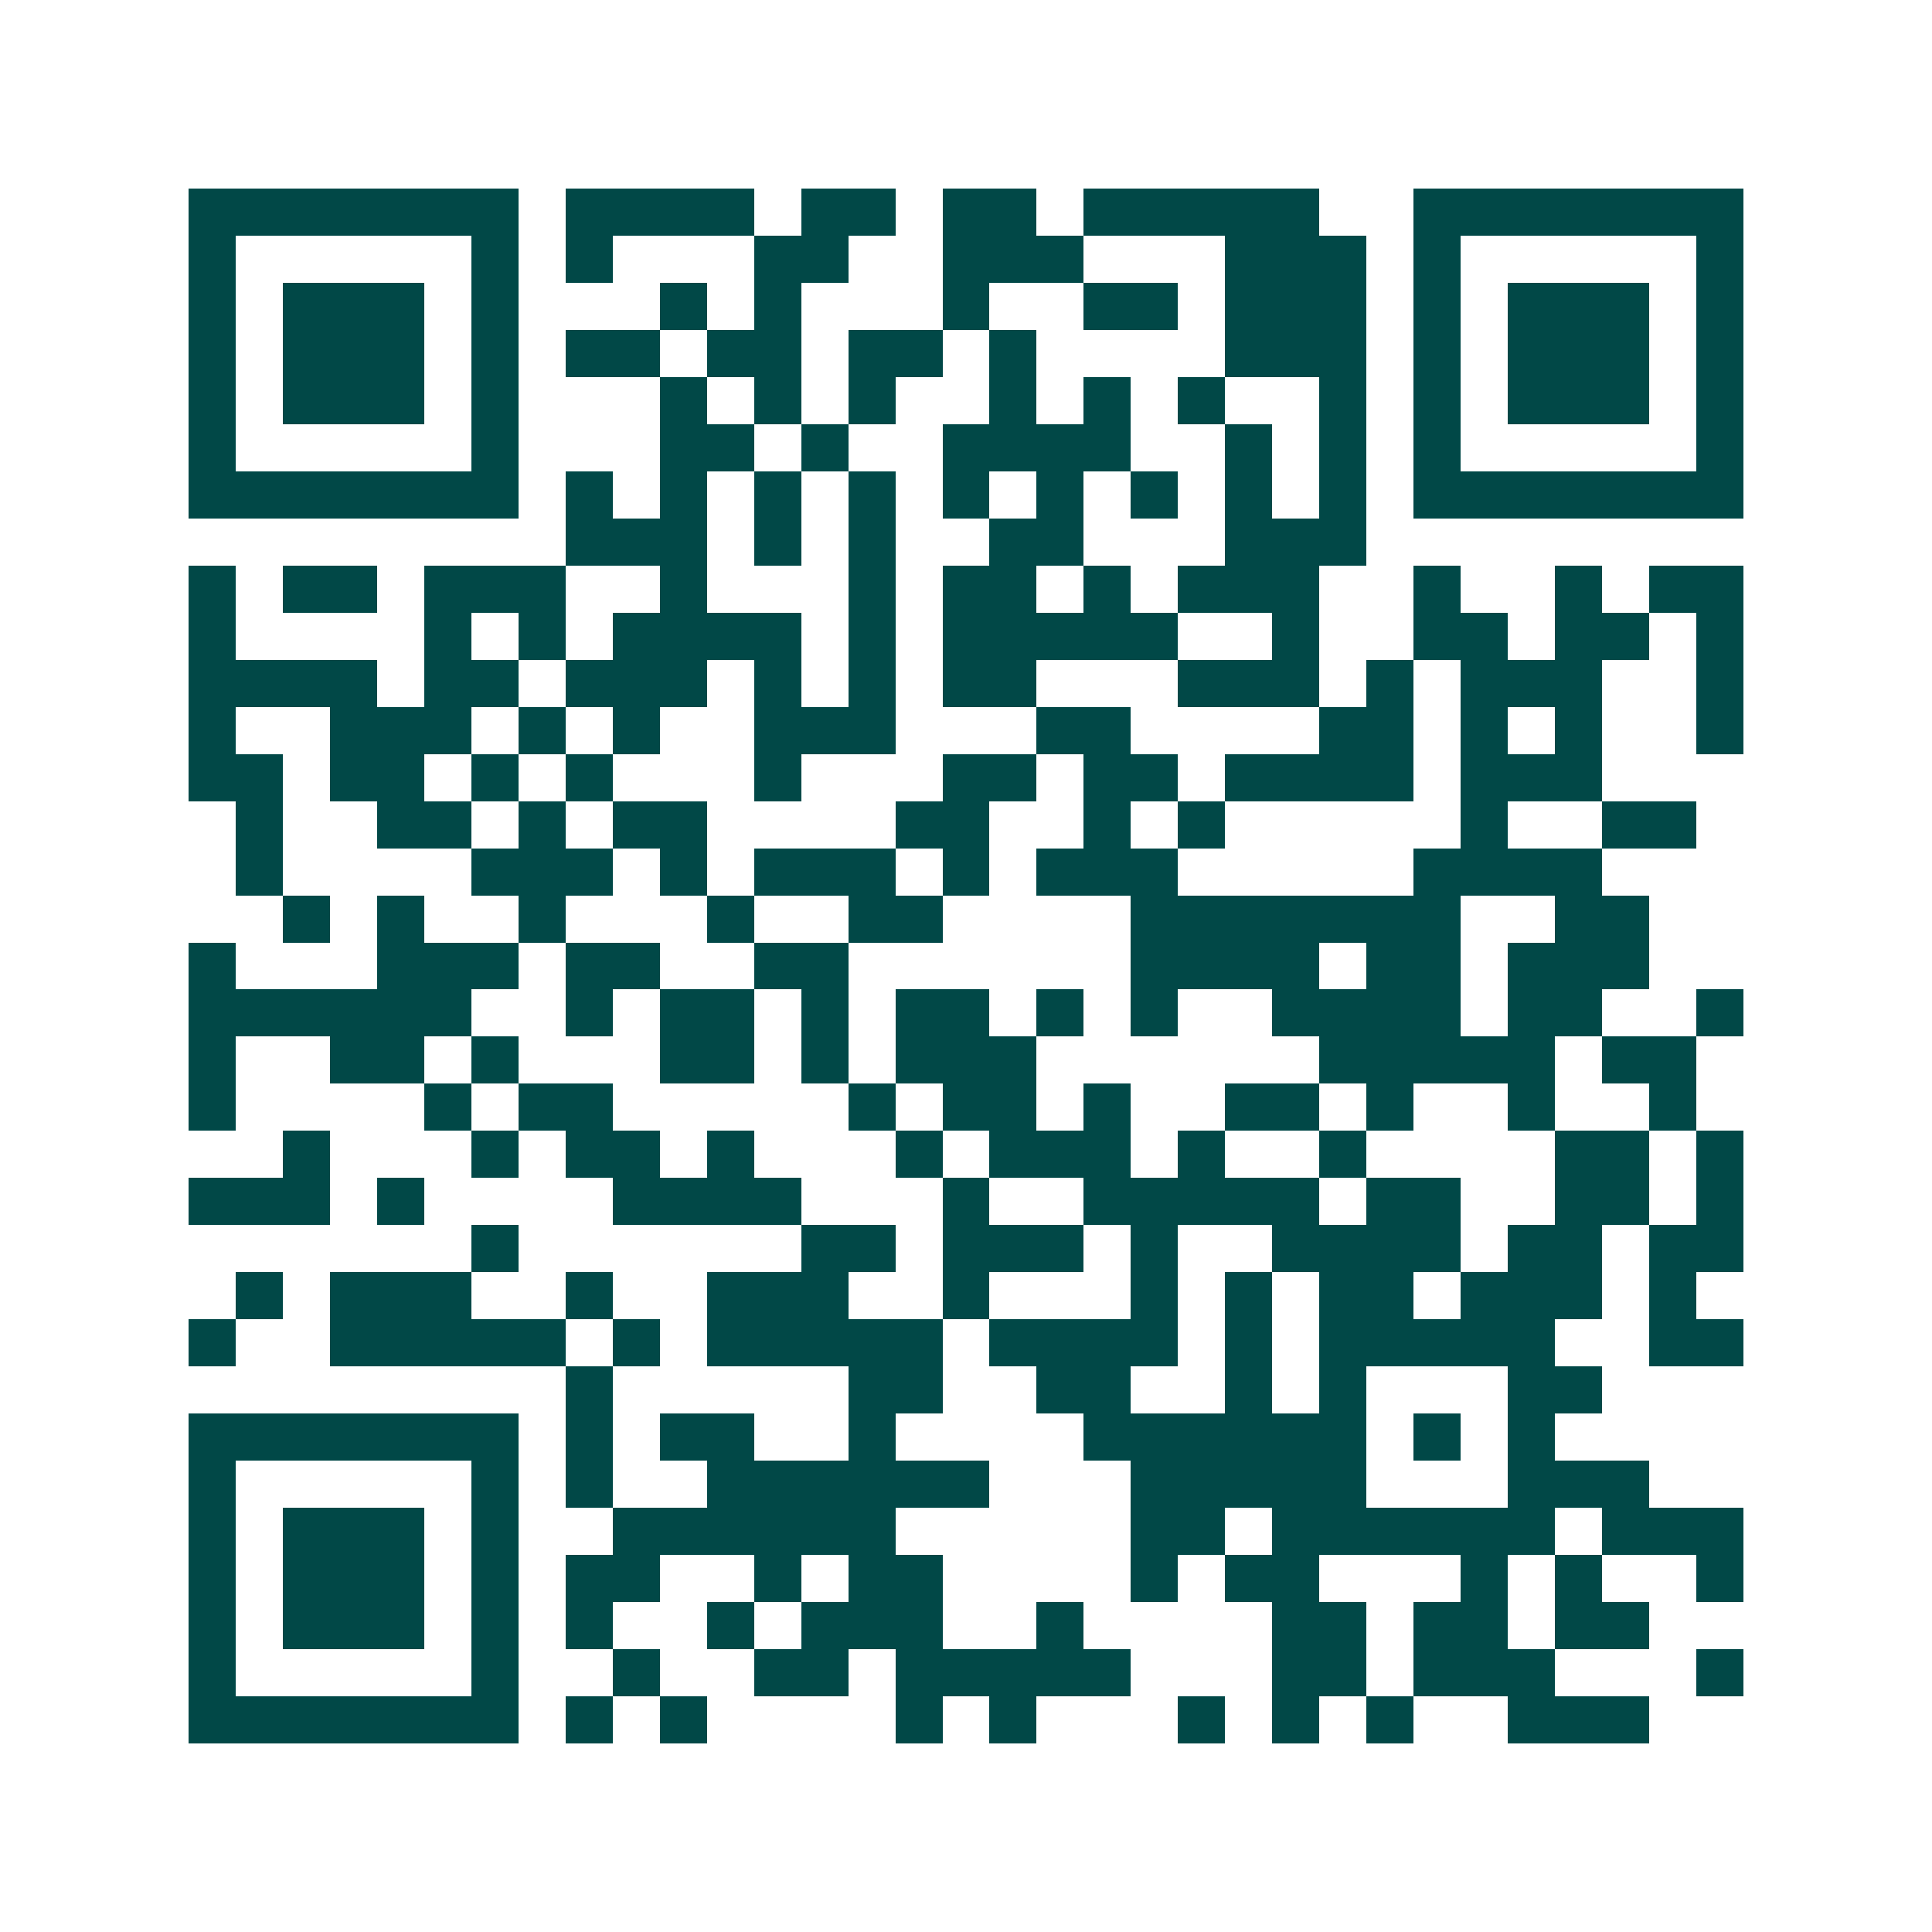 <svg xmlns="http://www.w3.org/2000/svg" width="200" height="200" viewBox="0 0 41 41" shape-rendering="crispEdges"><path fill="#ffffff" d="M0 0h41v41H0z"/><path stroke="#014847" d="M4 4.5h7m1 0h4m1 0h2m1 0h2m1 0h5m2 0h7M4 5.5h1m5 0h1m1 0h1m3 0h2m2 0h3m3 0h3m1 0h1m5 0h1M4 6.5h1m1 0h3m1 0h1m3 0h1m1 0h1m3 0h1m2 0h2m1 0h3m1 0h1m1 0h3m1 0h1M4 7.5h1m1 0h3m1 0h1m1 0h2m1 0h2m1 0h2m1 0h1m4 0h3m1 0h1m1 0h3m1 0h1M4 8.5h1m1 0h3m1 0h1m3 0h1m1 0h1m1 0h1m2 0h1m1 0h1m1 0h1m2 0h1m1 0h1m1 0h3m1 0h1M4 9.5h1m5 0h1m3 0h2m1 0h1m2 0h4m2 0h1m1 0h1m1 0h1m5 0h1M4 10.5h7m1 0h1m1 0h1m1 0h1m1 0h1m1 0h1m1 0h1m1 0h1m1 0h1m1 0h1m1 0h7M12 11.5h3m1 0h1m1 0h1m2 0h2m3 0h3M4 12.5h1m1 0h2m1 0h3m2 0h1m3 0h1m1 0h2m1 0h1m1 0h3m2 0h1m2 0h1m1 0h2M4 13.5h1m4 0h1m1 0h1m1 0h4m1 0h1m1 0h5m2 0h1m2 0h2m1 0h2m1 0h1M4 14.5h4m1 0h2m1 0h3m1 0h1m1 0h1m1 0h2m3 0h3m1 0h1m1 0h3m2 0h1M4 15.5h1m2 0h3m1 0h1m1 0h1m2 0h3m3 0h2m4 0h2m1 0h1m1 0h1m2 0h1M4 16.5h2m1 0h2m1 0h1m1 0h1m3 0h1m3 0h2m1 0h2m1 0h4m1 0h3M5 17.5h1m2 0h2m1 0h1m1 0h2m4 0h2m2 0h1m1 0h1m5 0h1m2 0h2M5 18.5h1m4 0h3m1 0h1m1 0h3m1 0h1m1 0h3m5 0h4M6 19.5h1m1 0h1m2 0h1m3 0h1m2 0h2m4 0h7m2 0h2M4 20.5h1m3 0h3m1 0h2m2 0h2m6 0h4m1 0h2m1 0h3M4 21.5h6m2 0h1m1 0h2m1 0h1m1 0h2m1 0h1m1 0h1m2 0h4m1 0h2m2 0h1M4 22.5h1m2 0h2m1 0h1m3 0h2m1 0h1m1 0h3m6 0h5m1 0h2M4 23.5h1m4 0h1m1 0h2m5 0h1m1 0h2m1 0h1m2 0h2m1 0h1m2 0h1m2 0h1M6 24.5h1m3 0h1m1 0h2m1 0h1m3 0h1m1 0h3m1 0h1m2 0h1m4 0h2m1 0h1M4 25.5h3m1 0h1m4 0h4m3 0h1m2 0h5m1 0h2m2 0h2m1 0h1M10 26.5h1m6 0h2m1 0h3m1 0h1m2 0h4m1 0h2m1 0h2M5 27.5h1m1 0h3m2 0h1m2 0h3m2 0h1m3 0h1m1 0h1m1 0h2m1 0h3m1 0h1M4 28.5h1m2 0h5m1 0h1m1 0h5m1 0h4m1 0h1m1 0h5m2 0h2M12 29.5h1m5 0h2m2 0h2m2 0h1m1 0h1m3 0h2M4 30.5h7m1 0h1m1 0h2m2 0h1m4 0h6m1 0h1m1 0h1M4 31.5h1m5 0h1m1 0h1m2 0h6m3 0h5m3 0h3M4 32.5h1m1 0h3m1 0h1m2 0h6m5 0h2m1 0h6m1 0h3M4 33.5h1m1 0h3m1 0h1m1 0h2m2 0h1m1 0h2m4 0h1m1 0h2m3 0h1m1 0h1m2 0h1M4 34.5h1m1 0h3m1 0h1m1 0h1m2 0h1m1 0h3m2 0h1m4 0h2m1 0h2m1 0h2M4 35.5h1m5 0h1m2 0h1m2 0h2m1 0h5m3 0h2m1 0h3m3 0h1M4 36.5h7m1 0h1m1 0h1m4 0h1m1 0h1m3 0h1m1 0h1m1 0h1m2 0h3"/></svg>
